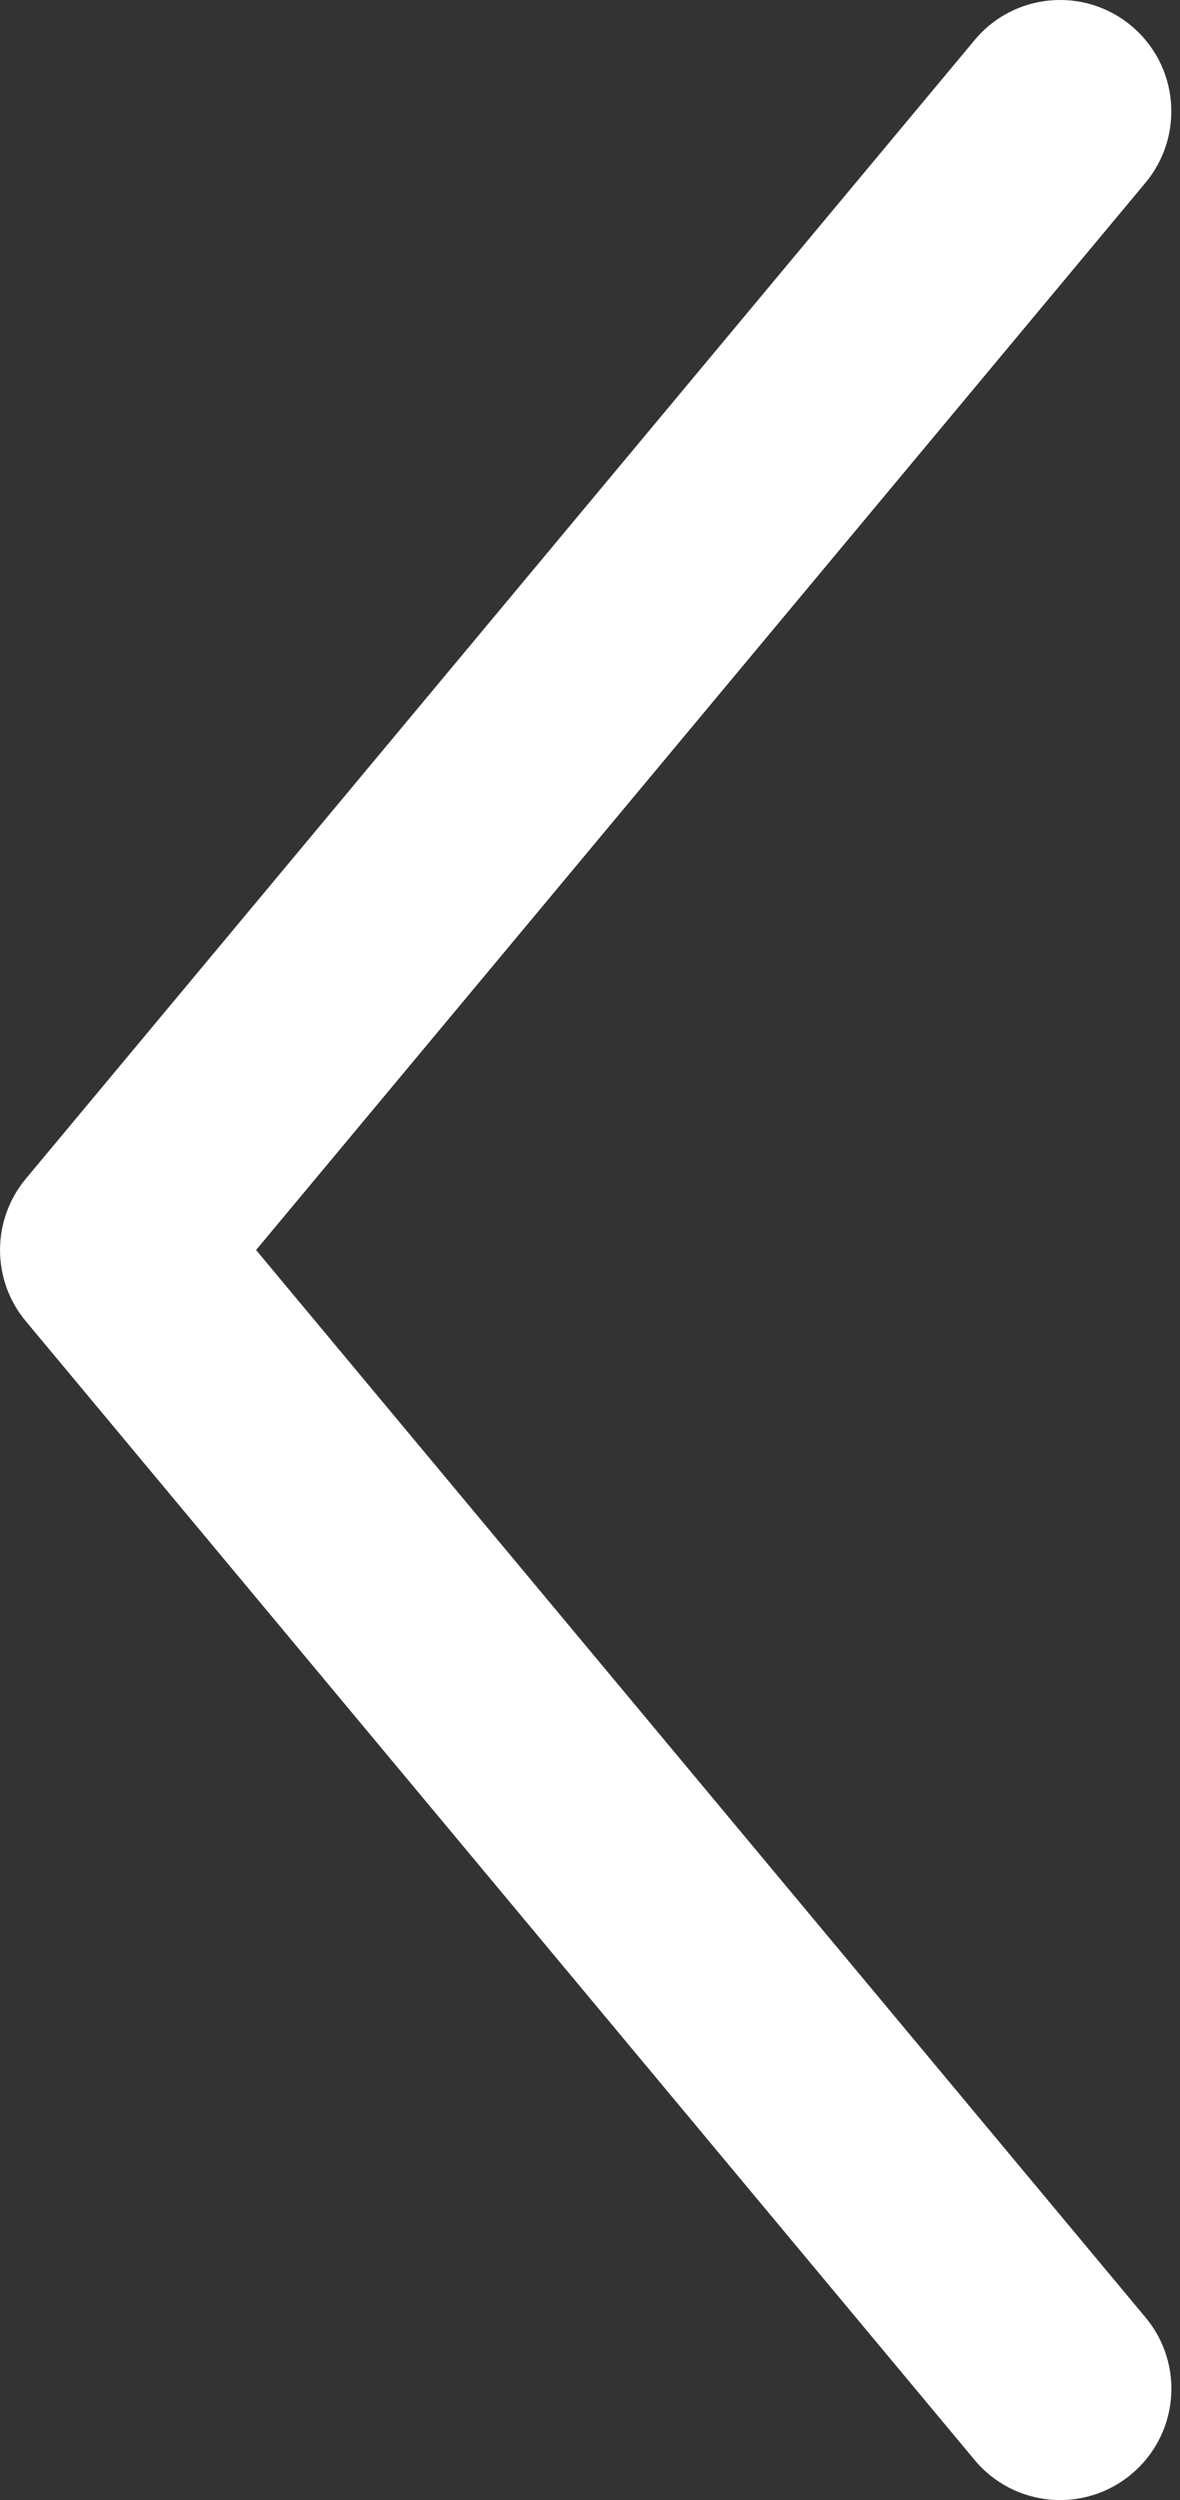 <?xml version="1.0" encoding="UTF-8" standalone="no"?>
<svg width="34px" height="72px" viewBox="0 0 34 72" version="1.1" xmlns="http://www.w3.org/2000/svg" xmlns:xlink="http://www.w3.org/1999/xlink">
    <rect x="0" y="0" width="34" height="72" fill="#333333" stroke="none"/>
    <!-- Generator: Sketch 3.8.1 (29687) - http://www.bohemiancoding.com/sketch -->
    <title>arrow-left</title>
    <desc>Created with Sketch.</desc>
    <defs></defs>
    <g id="Elements" stroke="none" stroke-width="1" fill="none" fill-rule="evenodd">
        <path d="M18.931,19.87 C18.335,19.373 17.605,19.125 16.876,19.125 C16.146,19.125 15.417,19.373 14.823,19.87 L-17.972,47.208 C-19.331,48.34 -19.515,50.363 -18.38,51.721 C-17.243,53.084 -15.228,53.266 -13.868,52.133 L16.876,26.502 L47.618,52.133 C48.981,53.264 50.999,53.08 52.132,51.721 C53.267,50.363 53.083,48.34 51.724,47.208 L18.931,19.87 Z" id="arrow-left" fill="#FFFFFF" transform="translate(16.876, 36) rotate(-90) translate(-16.876, -36) "></path>
    </g>
</svg>